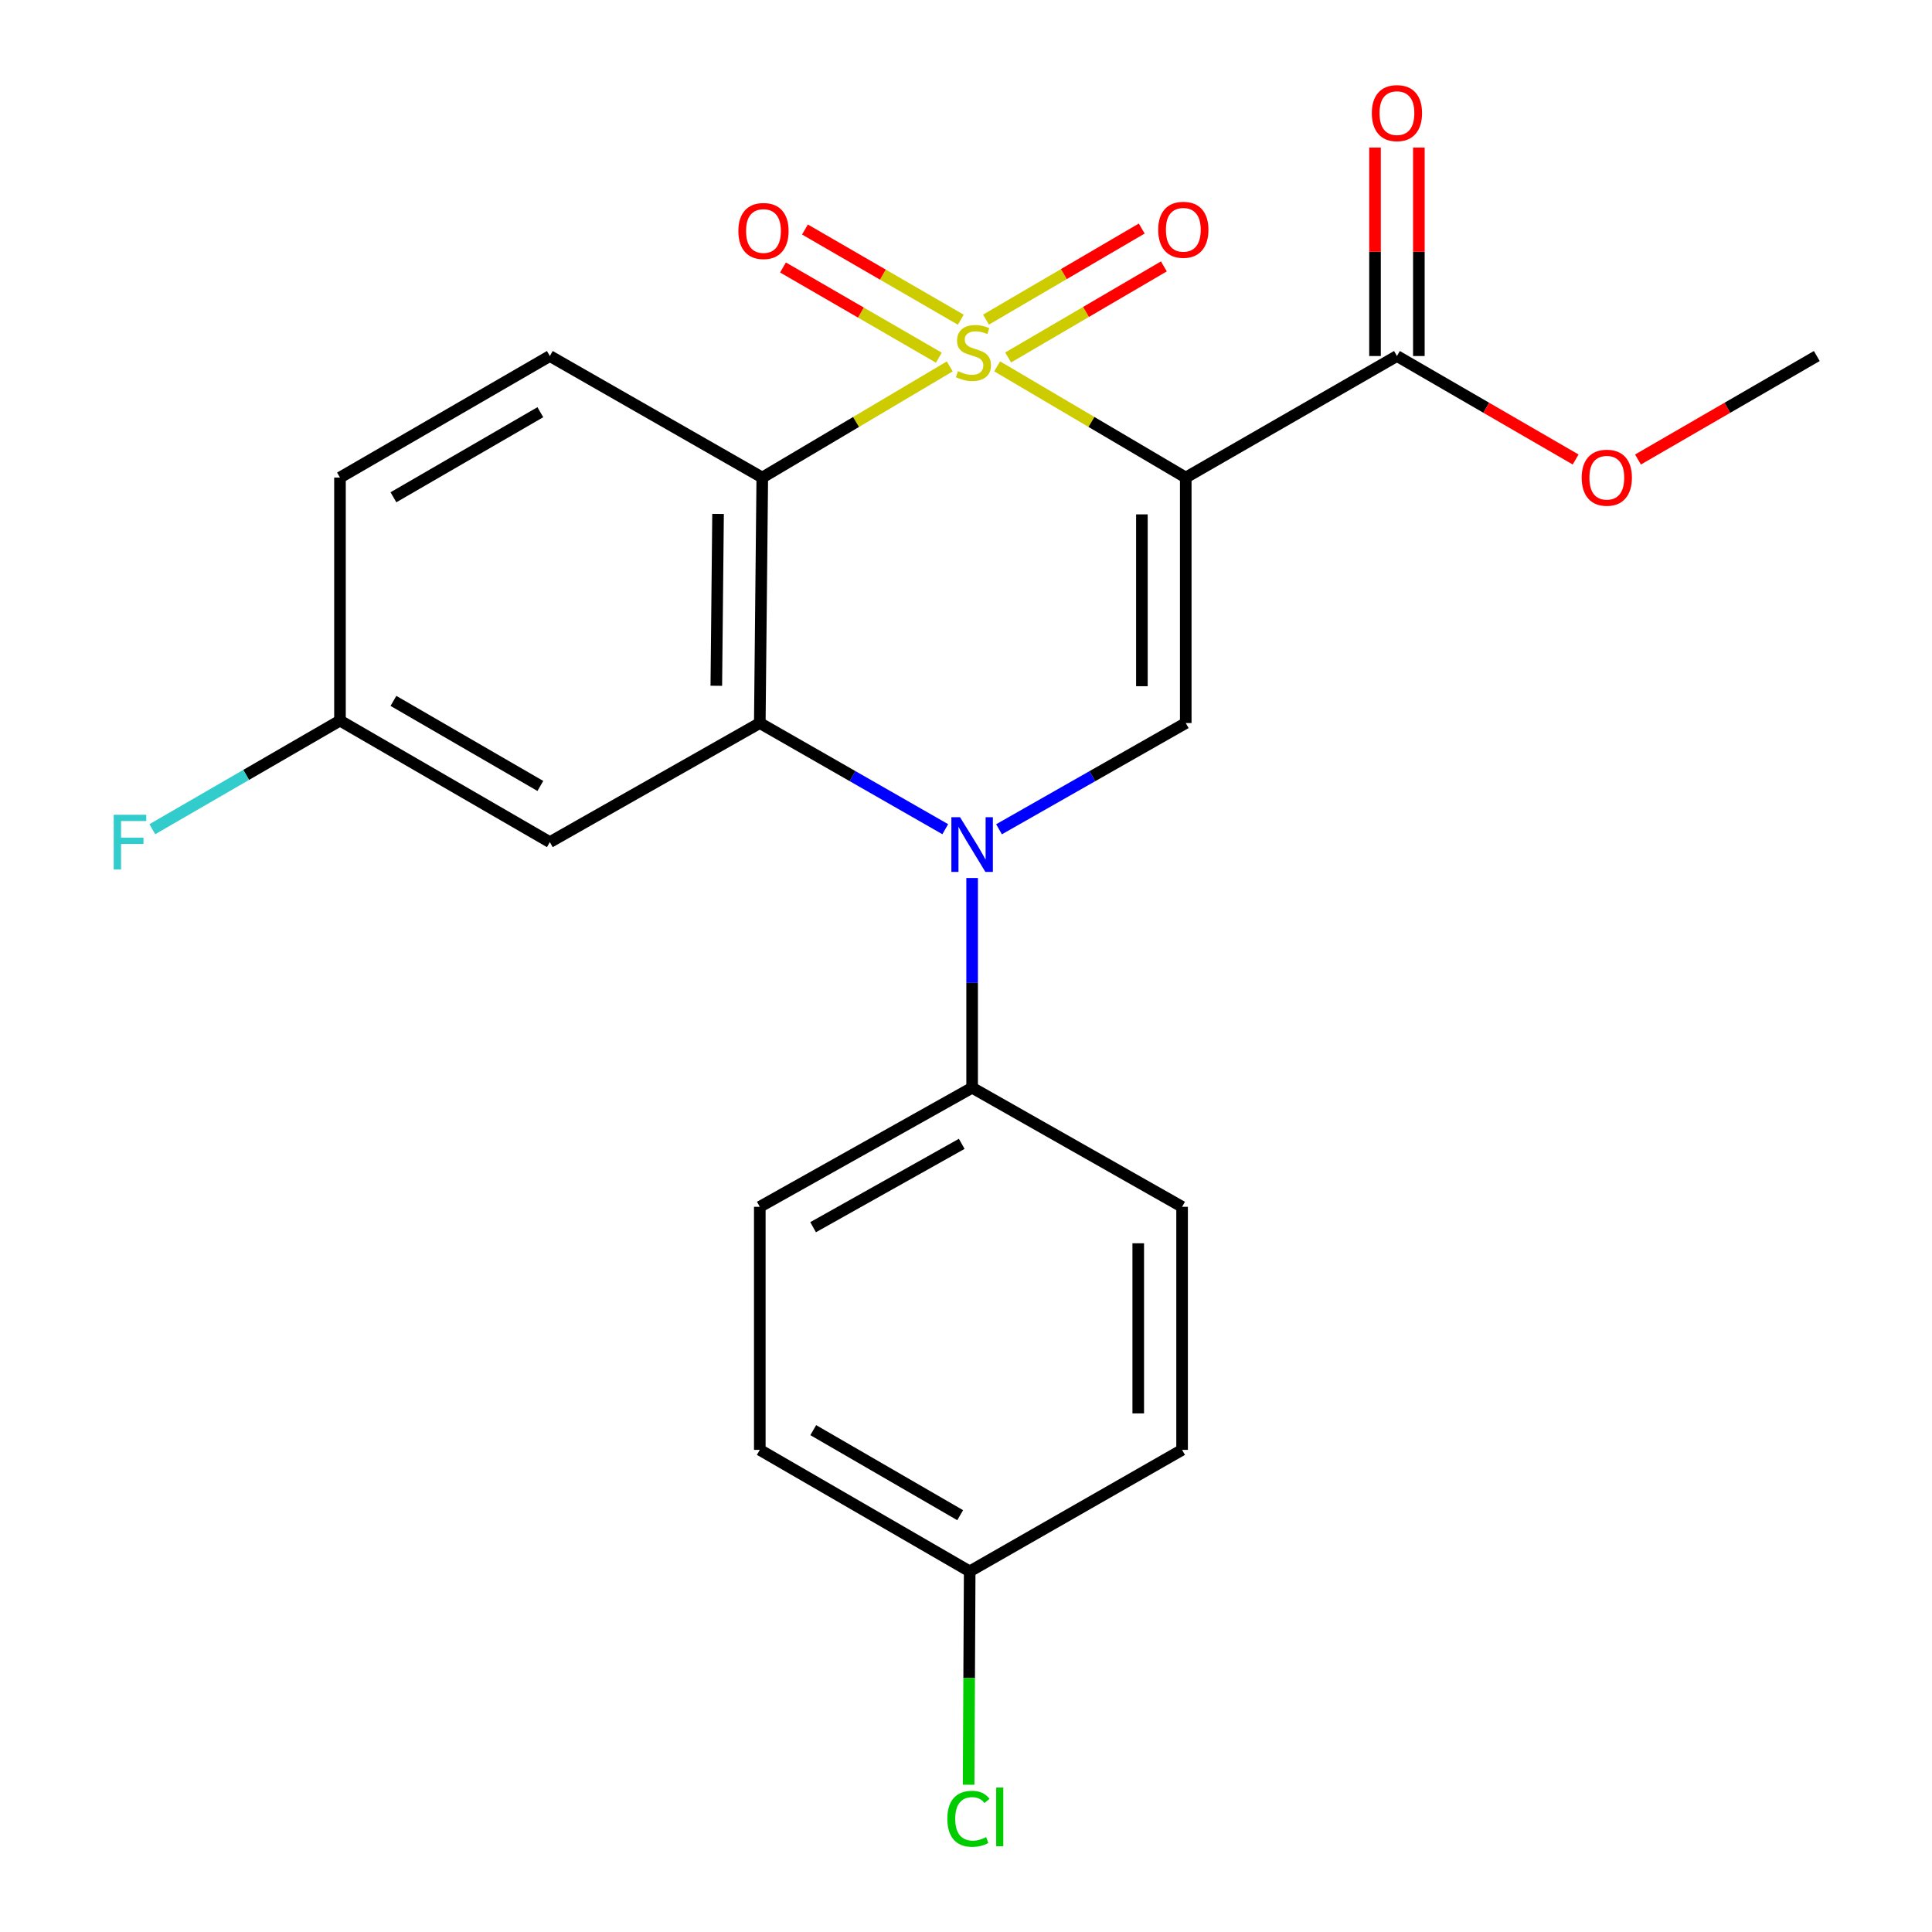 <?xml version='1.0' encoding='iso-8859-1'?>
<svg version='1.1' baseProfile='full'
              xmlns='http://www.w3.org/2000/svg'
                      xmlns:rdkit='http://www.rdkit.org/xml'
                      xmlns:xlink='http://www.w3.org/1999/xlink'
                  xml:space='preserve'
width='1000px' height='1000px' viewBox='0 0 1000 1000'>
<!-- END OF HEADER -->
<rect style='opacity:1.0;fill:#FFFFFF;stroke:none' width='1000' height='1000' x='0' y='0'> </rect>
<path class='bond-0' d='M 516.122,189.62 L 564.932,218.4' style='fill:none;fill-rule:evenodd;stroke:#CCCC00;stroke-width:6px;stroke-linecap:butt;stroke-linejoin:miter;stroke-opacity:1' />
<path class='bond-0' d='M 564.932,218.4 L 613.743,247.18' style='fill:none;fill-rule:evenodd;stroke:#000000;stroke-width:6px;stroke-linecap:butt;stroke-linejoin:miter;stroke-opacity:1' />
<path class='bond-1' d='M 491.596,189.652 L 443.075,218.416' style='fill:none;fill-rule:evenodd;stroke:#CCCC00;stroke-width:6px;stroke-linecap:butt;stroke-linejoin:miter;stroke-opacity:1' />
<path class='bond-1' d='M 443.075,218.416 L 394.555,247.18' style='fill:none;fill-rule:evenodd;stroke:#000000;stroke-width:6px;stroke-linecap:butt;stroke-linejoin:miter;stroke-opacity:1' />
<path class='bond-6' d='M 497.319,165.49 L 456.982,142.144' style='fill:none;fill-rule:evenodd;stroke:#CCCC00;stroke-width:6px;stroke-linecap:butt;stroke-linejoin:miter;stroke-opacity:1' />
<path class='bond-6' d='M 456.982,142.144 L 416.645,118.797' style='fill:none;fill-rule:evenodd;stroke:#FF0000;stroke-width:6px;stroke-linecap:butt;stroke-linejoin:miter;stroke-opacity:1' />
<path class='bond-6' d='M 485.948,185.136 L 445.611,161.79' style='fill:none;fill-rule:evenodd;stroke:#CCCC00;stroke-width:6px;stroke-linecap:butt;stroke-linejoin:miter;stroke-opacity:1' />
<path class='bond-6' d='M 445.611,161.79 L 405.274,138.443' style='fill:none;fill-rule:evenodd;stroke:#FF0000;stroke-width:6px;stroke-linecap:butt;stroke-linejoin:miter;stroke-opacity:1' />
<path class='bond-7' d='M 521.808,185.032 L 562.114,161.459' style='fill:none;fill-rule:evenodd;stroke:#CCCC00;stroke-width:6px;stroke-linecap:butt;stroke-linejoin:miter;stroke-opacity:1' />
<path class='bond-7' d='M 562.114,161.459 L 602.419,137.886' style='fill:none;fill-rule:evenodd;stroke:#FF0000;stroke-width:6px;stroke-linecap:butt;stroke-linejoin:miter;stroke-opacity:1' />
<path class='bond-7' d='M 510.349,165.438 L 550.654,141.865' style='fill:none;fill-rule:evenodd;stroke:#CCCC00;stroke-width:6px;stroke-linecap:butt;stroke-linejoin:miter;stroke-opacity:1' />
<path class='bond-7' d='M 550.654,141.865 L 590.96,118.292' style='fill:none;fill-rule:evenodd;stroke:#FF0000;stroke-width:6px;stroke-linecap:butt;stroke-linejoin:miter;stroke-opacity:1' />
<path class='bond-4' d='M 613.743,247.18 L 613.743,374.246' style='fill:none;fill-rule:evenodd;stroke:#000000;stroke-width:6px;stroke-linecap:butt;stroke-linejoin:miter;stroke-opacity:1' />
<path class='bond-4' d='M 591.043,266.24 L 591.043,355.186' style='fill:none;fill-rule:evenodd;stroke:#000000;stroke-width:6px;stroke-linecap:butt;stroke-linejoin:miter;stroke-opacity:1' />
<path class='bond-5' d='M 613.743,247.18 L 723.053,184.277' style='fill:none;fill-rule:evenodd;stroke:#000000;stroke-width:6px;stroke-linecap:butt;stroke-linejoin:miter;stroke-opacity:1' />
<path class='bond-3' d='M 394.555,247.18 L 393.269,374.246' style='fill:none;fill-rule:evenodd;stroke:#000000;stroke-width:6px;stroke-linecap:butt;stroke-linejoin:miter;stroke-opacity:1' />
<path class='bond-3' d='M 371.664,266.01 L 370.763,354.956' style='fill:none;fill-rule:evenodd;stroke:#000000;stroke-width:6px;stroke-linecap:butt;stroke-linejoin:miter;stroke-opacity:1' />
<path class='bond-9' d='M 394.555,247.18 L 284.602,184.277' style='fill:none;fill-rule:evenodd;stroke:#000000;stroke-width:6px;stroke-linecap:butt;stroke-linejoin:miter;stroke-opacity:1' />
<path class='bond-2' d='M 489.266,429.189 L 441.267,401.718' style='fill:none;fill-rule:evenodd;stroke:#0000FF;stroke-width:6px;stroke-linecap:butt;stroke-linejoin:miter;stroke-opacity:1' />
<path class='bond-2' d='M 441.267,401.718 L 393.269,374.246' style='fill:none;fill-rule:evenodd;stroke:#000000;stroke-width:6px;stroke-linecap:butt;stroke-linejoin:miter;stroke-opacity:1' />
<path class='bond-10' d='M 503.171,454.455 L 503.171,508.729' style='fill:none;fill-rule:evenodd;stroke:#0000FF;stroke-width:6px;stroke-linecap:butt;stroke-linejoin:miter;stroke-opacity:1' />
<path class='bond-10' d='M 503.171,508.729 L 503.171,563.004' style='fill:none;fill-rule:evenodd;stroke:#000000;stroke-width:6px;stroke-linecap:butt;stroke-linejoin:miter;stroke-opacity:1' />
<path class='bond-23' d='M 517.092,429.229 L 565.417,401.738' style='fill:none;fill-rule:evenodd;stroke:#0000FF;stroke-width:6px;stroke-linecap:butt;stroke-linejoin:miter;stroke-opacity:1' />
<path class='bond-23' d='M 565.417,401.738 L 613.743,374.246' style='fill:none;fill-rule:evenodd;stroke:#000000;stroke-width:6px;stroke-linecap:butt;stroke-linejoin:miter;stroke-opacity:1' />
<path class='bond-8' d='M 393.269,374.246 L 284.602,435.887' style='fill:none;fill-rule:evenodd;stroke:#000000;stroke-width:6px;stroke-linecap:butt;stroke-linejoin:miter;stroke-opacity:1' />
<path class='bond-11' d='M 734.402,184.277 L 734.402,130.327' style='fill:none;fill-rule:evenodd;stroke:#000000;stroke-width:6px;stroke-linecap:butt;stroke-linejoin:miter;stroke-opacity:1' />
<path class='bond-11' d='M 734.402,130.327 L 734.402,76.377' style='fill:none;fill-rule:evenodd;stroke:#FF0000;stroke-width:6px;stroke-linecap:butt;stroke-linejoin:miter;stroke-opacity:1' />
<path class='bond-11' d='M 711.703,184.277 L 711.703,130.327' style='fill:none;fill-rule:evenodd;stroke:#000000;stroke-width:6px;stroke-linecap:butt;stroke-linejoin:miter;stroke-opacity:1' />
<path class='bond-11' d='M 711.703,130.327 L 711.703,76.377' style='fill:none;fill-rule:evenodd;stroke:#FF0000;stroke-width:6px;stroke-linecap:butt;stroke-linejoin:miter;stroke-opacity:1' />
<path class='bond-16' d='M 723.053,184.277 L 769.298,211.056' style='fill:none;fill-rule:evenodd;stroke:#000000;stroke-width:6px;stroke-linecap:butt;stroke-linejoin:miter;stroke-opacity:1' />
<path class='bond-16' d='M 769.298,211.056 L 815.544,237.835' style='fill:none;fill-rule:evenodd;stroke:#FF0000;stroke-width:6px;stroke-linecap:butt;stroke-linejoin:miter;stroke-opacity:1' />
<path class='bond-24' d='M 284.602,435.887 L 175.973,372.985' style='fill:none;fill-rule:evenodd;stroke:#000000;stroke-width:6px;stroke-linecap:butt;stroke-linejoin:miter;stroke-opacity:1' />
<path class='bond-24' d='M 279.682,406.808 L 203.642,362.776' style='fill:none;fill-rule:evenodd;stroke:#000000;stroke-width:6px;stroke-linecap:butt;stroke-linejoin:miter;stroke-opacity:1' />
<path class='bond-15' d='M 284.602,184.277 L 175.973,247.18' style='fill:none;fill-rule:evenodd;stroke:#000000;stroke-width:6px;stroke-linecap:butt;stroke-linejoin:miter;stroke-opacity:1' />
<path class='bond-15' d='M 279.682,213.356 L 203.642,257.388' style='fill:none;fill-rule:evenodd;stroke:#000000;stroke-width:6px;stroke-linecap:butt;stroke-linejoin:miter;stroke-opacity:1' />
<path class='bond-12' d='M 503.171,563.004 L 393.269,624.645' style='fill:none;fill-rule:evenodd;stroke:#000000;stroke-width:6px;stroke-linecap:butt;stroke-linejoin:miter;stroke-opacity:1' />
<path class='bond-12' d='M 497.79,592.048 L 420.858,635.197' style='fill:none;fill-rule:evenodd;stroke:#000000;stroke-width:6px;stroke-linecap:butt;stroke-linejoin:miter;stroke-opacity:1' />
<path class='bond-13' d='M 503.171,563.004 L 611.851,624.645' style='fill:none;fill-rule:evenodd;stroke:#000000;stroke-width:6px;stroke-linecap:butt;stroke-linejoin:miter;stroke-opacity:1' />
<path class='bond-18' d='M 393.269,624.645 L 393.269,750.45' style='fill:none;fill-rule:evenodd;stroke:#000000;stroke-width:6px;stroke-linecap:butt;stroke-linejoin:miter;stroke-opacity:1' />
<path class='bond-19' d='M 611.851,624.645 L 611.851,750.45' style='fill:none;fill-rule:evenodd;stroke:#000000;stroke-width:6px;stroke-linecap:butt;stroke-linejoin:miter;stroke-opacity:1' />
<path class='bond-19' d='M 589.152,643.516 L 589.152,731.579' style='fill:none;fill-rule:evenodd;stroke:#000000;stroke-width:6px;stroke-linecap:butt;stroke-linejoin:miter;stroke-opacity:1' />
<path class='bond-14' d='M 175.973,372.985 L 175.973,247.18' style='fill:none;fill-rule:evenodd;stroke:#000000;stroke-width:6px;stroke-linecap:butt;stroke-linejoin:miter;stroke-opacity:1' />
<path class='bond-20' d='M 175.973,372.985 L 127.406,401.091' style='fill:none;fill-rule:evenodd;stroke:#000000;stroke-width:6px;stroke-linecap:butt;stroke-linejoin:miter;stroke-opacity:1' />
<path class='bond-20' d='M 127.406,401.091 L 78.84,429.197' style='fill:none;fill-rule:evenodd;stroke:#33CCCC;stroke-width:6px;stroke-linecap:butt;stroke-linejoin:miter;stroke-opacity:1' />
<path class='bond-22' d='M 847.821,237.84 L 894.098,211.058' style='fill:none;fill-rule:evenodd;stroke:#FF0000;stroke-width:6px;stroke-linecap:butt;stroke-linejoin:miter;stroke-opacity:1' />
<path class='bond-22' d='M 894.098,211.058 L 940.374,184.277' style='fill:none;fill-rule:evenodd;stroke:#000000;stroke-width:6px;stroke-linecap:butt;stroke-linejoin:miter;stroke-opacity:1' />
<path class='bond-17' d='M 501.91,813.34 L 611.851,750.45' style='fill:none;fill-rule:evenodd;stroke:#000000;stroke-width:6px;stroke-linecap:butt;stroke-linejoin:miter;stroke-opacity:1' />
<path class='bond-21' d='M 501.91,813.34 L 501.631,868.561' style='fill:none;fill-rule:evenodd;stroke:#000000;stroke-width:6px;stroke-linecap:butt;stroke-linejoin:miter;stroke-opacity:1' />
<path class='bond-21' d='M 501.631,868.561 L 501.351,923.782' style='fill:none;fill-rule:evenodd;stroke:#00CC00;stroke-width:6px;stroke-linecap:butt;stroke-linejoin:miter;stroke-opacity:1' />
<path class='bond-25' d='M 501.91,813.34 L 393.269,750.45' style='fill:none;fill-rule:evenodd;stroke:#000000;stroke-width:6px;stroke-linecap:butt;stroke-linejoin:miter;stroke-opacity:1' />
<path class='bond-25' d='M 496.986,784.261 L 420.937,740.238' style='fill:none;fill-rule:evenodd;stroke:#000000;stroke-width:6px;stroke-linecap:butt;stroke-linejoin:miter;stroke-opacity:1' />
<path  class='atom-0' d='M 495.852 192.106
Q 496.172 192.226, 497.492 192.786
Q 498.812 193.346, 500.252 193.706
Q 501.732 194.026, 503.172 194.026
Q 505.852 194.026, 507.412 192.746
Q 508.972 191.426, 508.972 189.146
Q 508.972 187.586, 508.172 186.626
Q 507.412 185.666, 506.212 185.146
Q 505.012 184.626, 503.012 184.026
Q 500.492 183.266, 498.972 182.546
Q 497.492 181.826, 496.412 180.306
Q 495.372 178.786, 495.372 176.226
Q 495.372 172.666, 497.772 170.466
Q 500.212 168.266, 505.012 168.266
Q 508.292 168.266, 512.012 169.826
L 511.092 172.906
Q 507.692 171.506, 505.132 171.506
Q 502.372 171.506, 500.852 172.666
Q 499.332 173.786, 499.372 175.746
Q 499.372 177.266, 500.132 178.186
Q 500.932 179.106, 502.052 179.626
Q 503.212 180.146, 505.132 180.746
Q 507.692 181.546, 509.212 182.346
Q 510.732 183.146, 511.812 184.786
Q 512.932 186.386, 512.932 189.146
Q 512.932 193.066, 510.292 195.186
Q 507.692 197.266, 503.332 197.266
Q 500.812 197.266, 498.892 196.706
Q 497.012 196.186, 494.772 195.266
L 495.852 192.106
' fill='#CCCC00'/>
<path  class='atom-3' d='M 496.911 422.988
L 506.191 437.988
Q 507.111 439.468, 508.591 442.148
Q 510.071 444.828, 510.151 444.988
L 510.151 422.988
L 513.911 422.988
L 513.911 451.308
L 510.031 451.308
L 500.071 434.908
Q 498.911 432.988, 497.671 430.788
Q 496.471 428.588, 496.111 427.908
L 496.111 451.308
L 492.431 451.308
L 492.431 422.988
L 496.911 422.988
' fill='#0000FF'/>
<path  class='atom-7' d='M 382.173 119.563
Q 382.173 112.763, 385.533 108.963
Q 388.893 105.163, 395.173 105.163
Q 401.453 105.163, 404.813 108.963
Q 408.173 112.763, 408.173 119.563
Q 408.173 126.443, 404.773 130.363
Q 401.373 134.243, 395.173 134.243
Q 388.933 134.243, 385.533 130.363
Q 382.173 126.483, 382.173 119.563
M 395.173 131.043
Q 399.493 131.043, 401.813 128.163
Q 404.173 125.243, 404.173 119.563
Q 404.173 114.003, 401.813 111.203
Q 399.493 108.363, 395.173 108.363
Q 390.853 108.363, 388.493 111.163
Q 386.173 113.963, 386.173 119.563
Q 386.173 125.283, 388.493 128.163
Q 390.853 131.043, 395.173 131.043
' fill='#FF0000'/>
<path  class='atom-8' d='M 599.481 118.933
Q 599.481 112.133, 602.841 108.333
Q 606.201 104.533, 612.481 104.533
Q 618.761 104.533, 622.121 108.333
Q 625.481 112.133, 625.481 118.933
Q 625.481 125.813, 622.081 129.733
Q 618.681 133.613, 612.481 133.613
Q 606.241 133.613, 602.841 129.733
Q 599.481 125.853, 599.481 118.933
M 612.481 130.413
Q 616.801 130.413, 619.121 127.533
Q 621.481 124.613, 621.481 118.933
Q 621.481 113.373, 619.121 110.573
Q 616.801 107.733, 612.481 107.733
Q 608.161 107.733, 605.801 110.533
Q 603.481 113.333, 603.481 118.933
Q 603.481 124.653, 605.801 127.533
Q 608.161 130.413, 612.481 130.413
' fill='#FF0000'/>
<path  class='atom-12' d='M 710.053 58.552
Q 710.053 51.752, 713.413 47.952
Q 716.773 44.152, 723.053 44.152
Q 729.333 44.152, 732.693 47.952
Q 736.053 51.752, 736.053 58.552
Q 736.053 65.432, 732.653 69.352
Q 729.253 73.232, 723.053 73.232
Q 716.813 73.232, 713.413 69.352
Q 710.053 65.472, 710.053 58.552
M 723.053 70.032
Q 727.373 70.032, 729.693 67.152
Q 732.053 64.232, 732.053 58.552
Q 732.053 52.992, 729.693 50.192
Q 727.373 47.352, 723.053 47.352
Q 718.733 47.352, 716.373 50.152
Q 714.053 52.952, 714.053 58.552
Q 714.053 64.272, 716.373 67.152
Q 718.733 70.032, 723.053 70.032
' fill='#FF0000'/>
<path  class='atom-17' d='M 818.682 247.26
Q 818.682 240.46, 822.042 236.66
Q 825.402 232.86, 831.682 232.86
Q 837.962 232.86, 841.322 236.66
Q 844.682 240.46, 844.682 247.26
Q 844.682 254.14, 841.282 258.06
Q 837.882 261.94, 831.682 261.94
Q 825.442 261.94, 822.042 258.06
Q 818.682 254.18, 818.682 247.26
M 831.682 258.74
Q 836.002 258.74, 838.322 255.86
Q 840.682 252.94, 840.682 247.26
Q 840.682 241.7, 838.322 238.9
Q 836.002 236.06, 831.682 236.06
Q 827.362 236.06, 825.002 238.86
Q 822.682 241.66, 822.682 247.26
Q 822.682 252.98, 825.002 255.86
Q 827.362 258.74, 831.682 258.74
' fill='#FF0000'/>
<path  class='atom-21' d='M 58.861 421.727
L 75.701 421.727
L 75.701 424.967
L 62.66 424.967
L 62.66 433.567
L 74.26 433.567
L 74.26 436.847
L 62.66 436.847
L 62.66 450.047
L 58.861 450.047
L 58.861 421.727
' fill='#33CCCC'/>
<path  class='atom-22' d='M 490.347 941.399
Q 490.347 934.359, 493.627 930.679
Q 496.947 926.959, 503.227 926.959
Q 509.067 926.959, 512.187 931.079
L 509.547 933.239
Q 507.267 930.239, 503.227 930.239
Q 498.947 930.239, 496.667 933.119
Q 494.427 935.959, 494.427 941.399
Q 494.427 946.999, 496.747 949.879
Q 499.107 952.759, 503.667 952.759
Q 506.787 952.759, 510.427 950.879
L 511.547 953.879
Q 510.067 954.839, 507.827 955.399
Q 505.587 955.959, 503.107 955.959
Q 496.947 955.959, 493.627 952.199
Q 490.347 948.439, 490.347 941.399
' fill='#00CC00'/>
<path  class='atom-22' d='M 515.627 925.239
L 519.307 925.239
L 519.307 955.599
L 515.627 955.599
L 515.627 925.239
' fill='#00CC00'/>
</svg>
